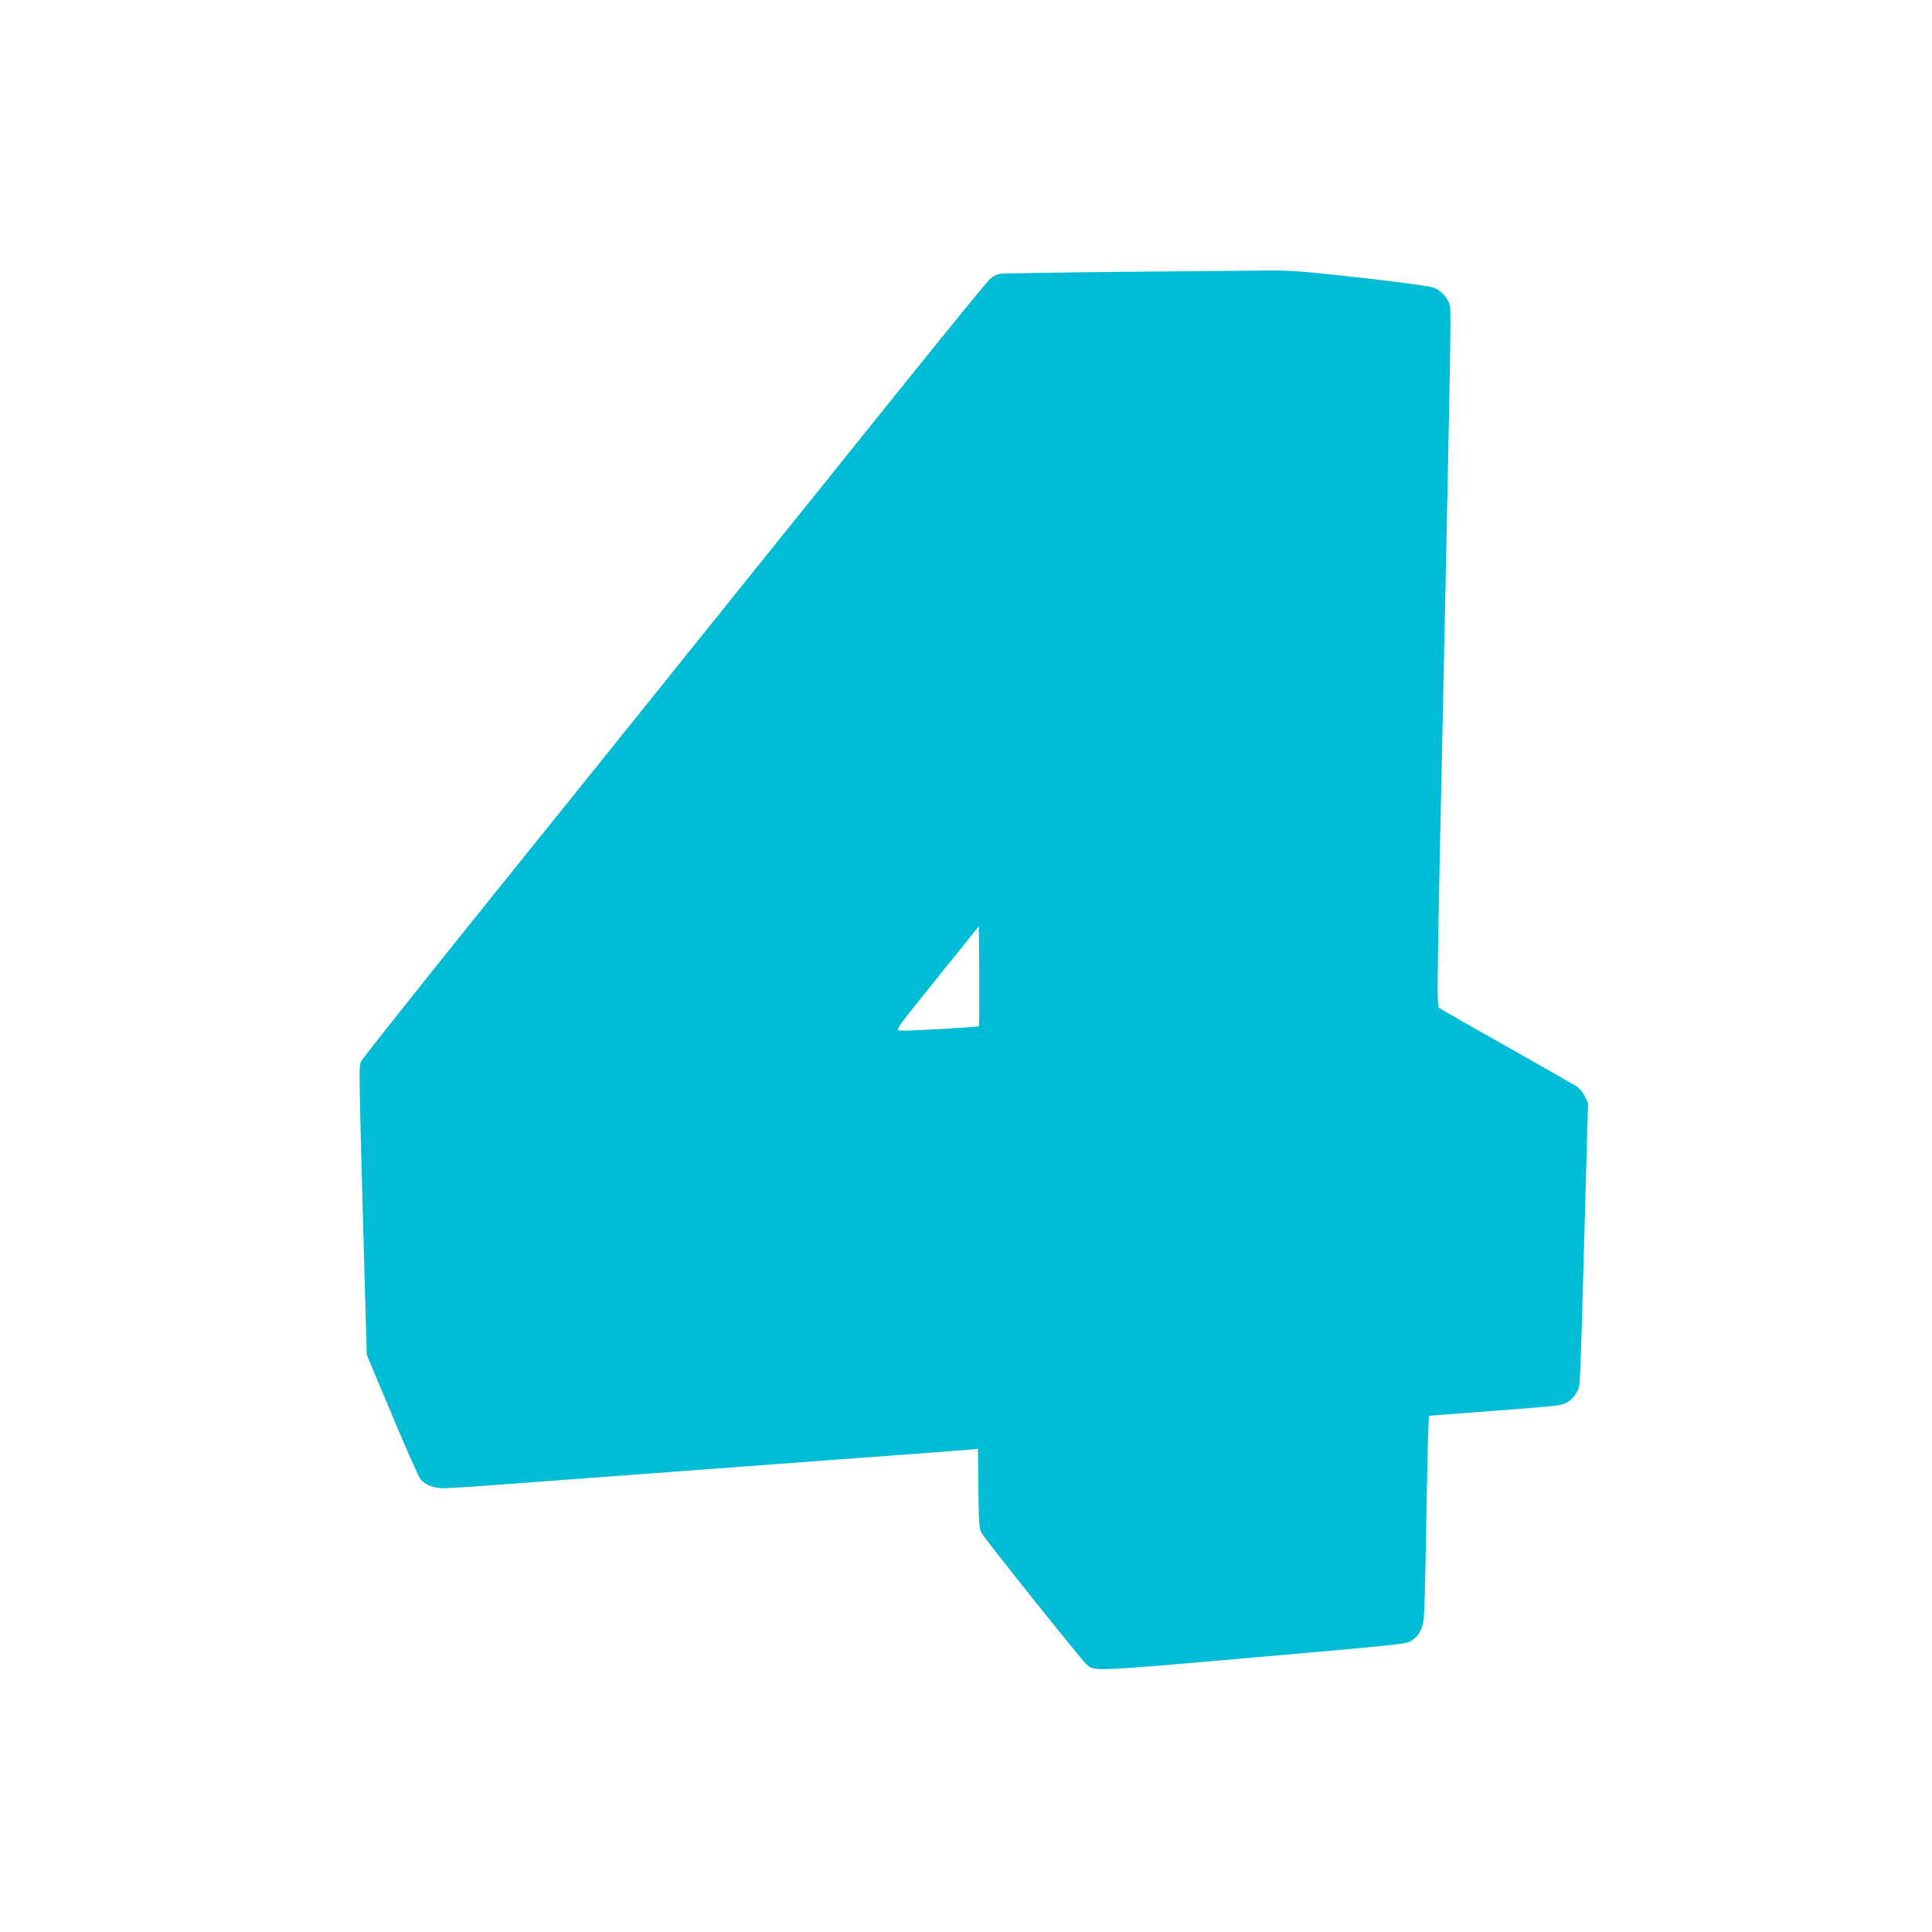 <?xml version="1.0" standalone="no"?>
<!DOCTYPE svg PUBLIC "-//W3C//DTD SVG 20010904//EN"
 "http://www.w3.org/TR/2001/REC-SVG-20010904/DTD/svg10.dtd">
<svg version="1.0" xmlns="http://www.w3.org/2000/svg"
 width="1280pt" height="1280pt" viewBox="0 0 1280 1280"
 preserveAspectRatio="xMidYMid meet">
<g transform="translate(0,1280) scale(0.1,-0.1)"
fill="#00bcd4" stroke="none">
<path d="M7452 10999 c-436 -4 -808 -10 -827 -13 -19 -4 -48 -18 -64 -32 -16
-13 -265 -318 -553 -676 -288 -358 -869 -1081 -1292 -1607 -422 -526 -1113
-1385 -1535 -1909 -421 -524 -774 -968 -785 -988 -20 -39 -21 43 19 -1425 l15
-526 169 -402 c93 -222 177 -412 188 -423 33 -37 89 -58 152 -58 34 0 237 13
453 30 426 32 1226 91 2288 170 371 27 703 52 737 55 l62 6 3 -263 c3 -248 4
-265 25 -300 29 -49 659 -837 692 -866 54 -46 35 -47 1109 47 975 85 1013 89
1046 112 49 33 75 84 80 160 3 35 8 204 11 374 11 652 18 955 24 955 3 1 203
16 444 34 432 33 438 34 478 61 26 17 47 42 59 68 20 47 17 -35 51 1185 l20
723 -21 45 c-12 24 -34 52 -48 62 -15 11 -225 130 -467 267 -242 136 -446 253
-453 260 -11 10 -10 177 7 1001 72 3356 76 3598 67 3647 -9 47 -53 98 -103
120 -25 10 -196 34 -488 67 -379 42 -475 50 -610 48 -88 -1 -517 -5 -953 -9z
m-967 -4998 c-7 -6 -477 -33 -522 -29 -32 3 -31 4 245 347 l277 344 3 -328 c1
-180 0 -331 -3 -334z"/>
</g>
</svg>
